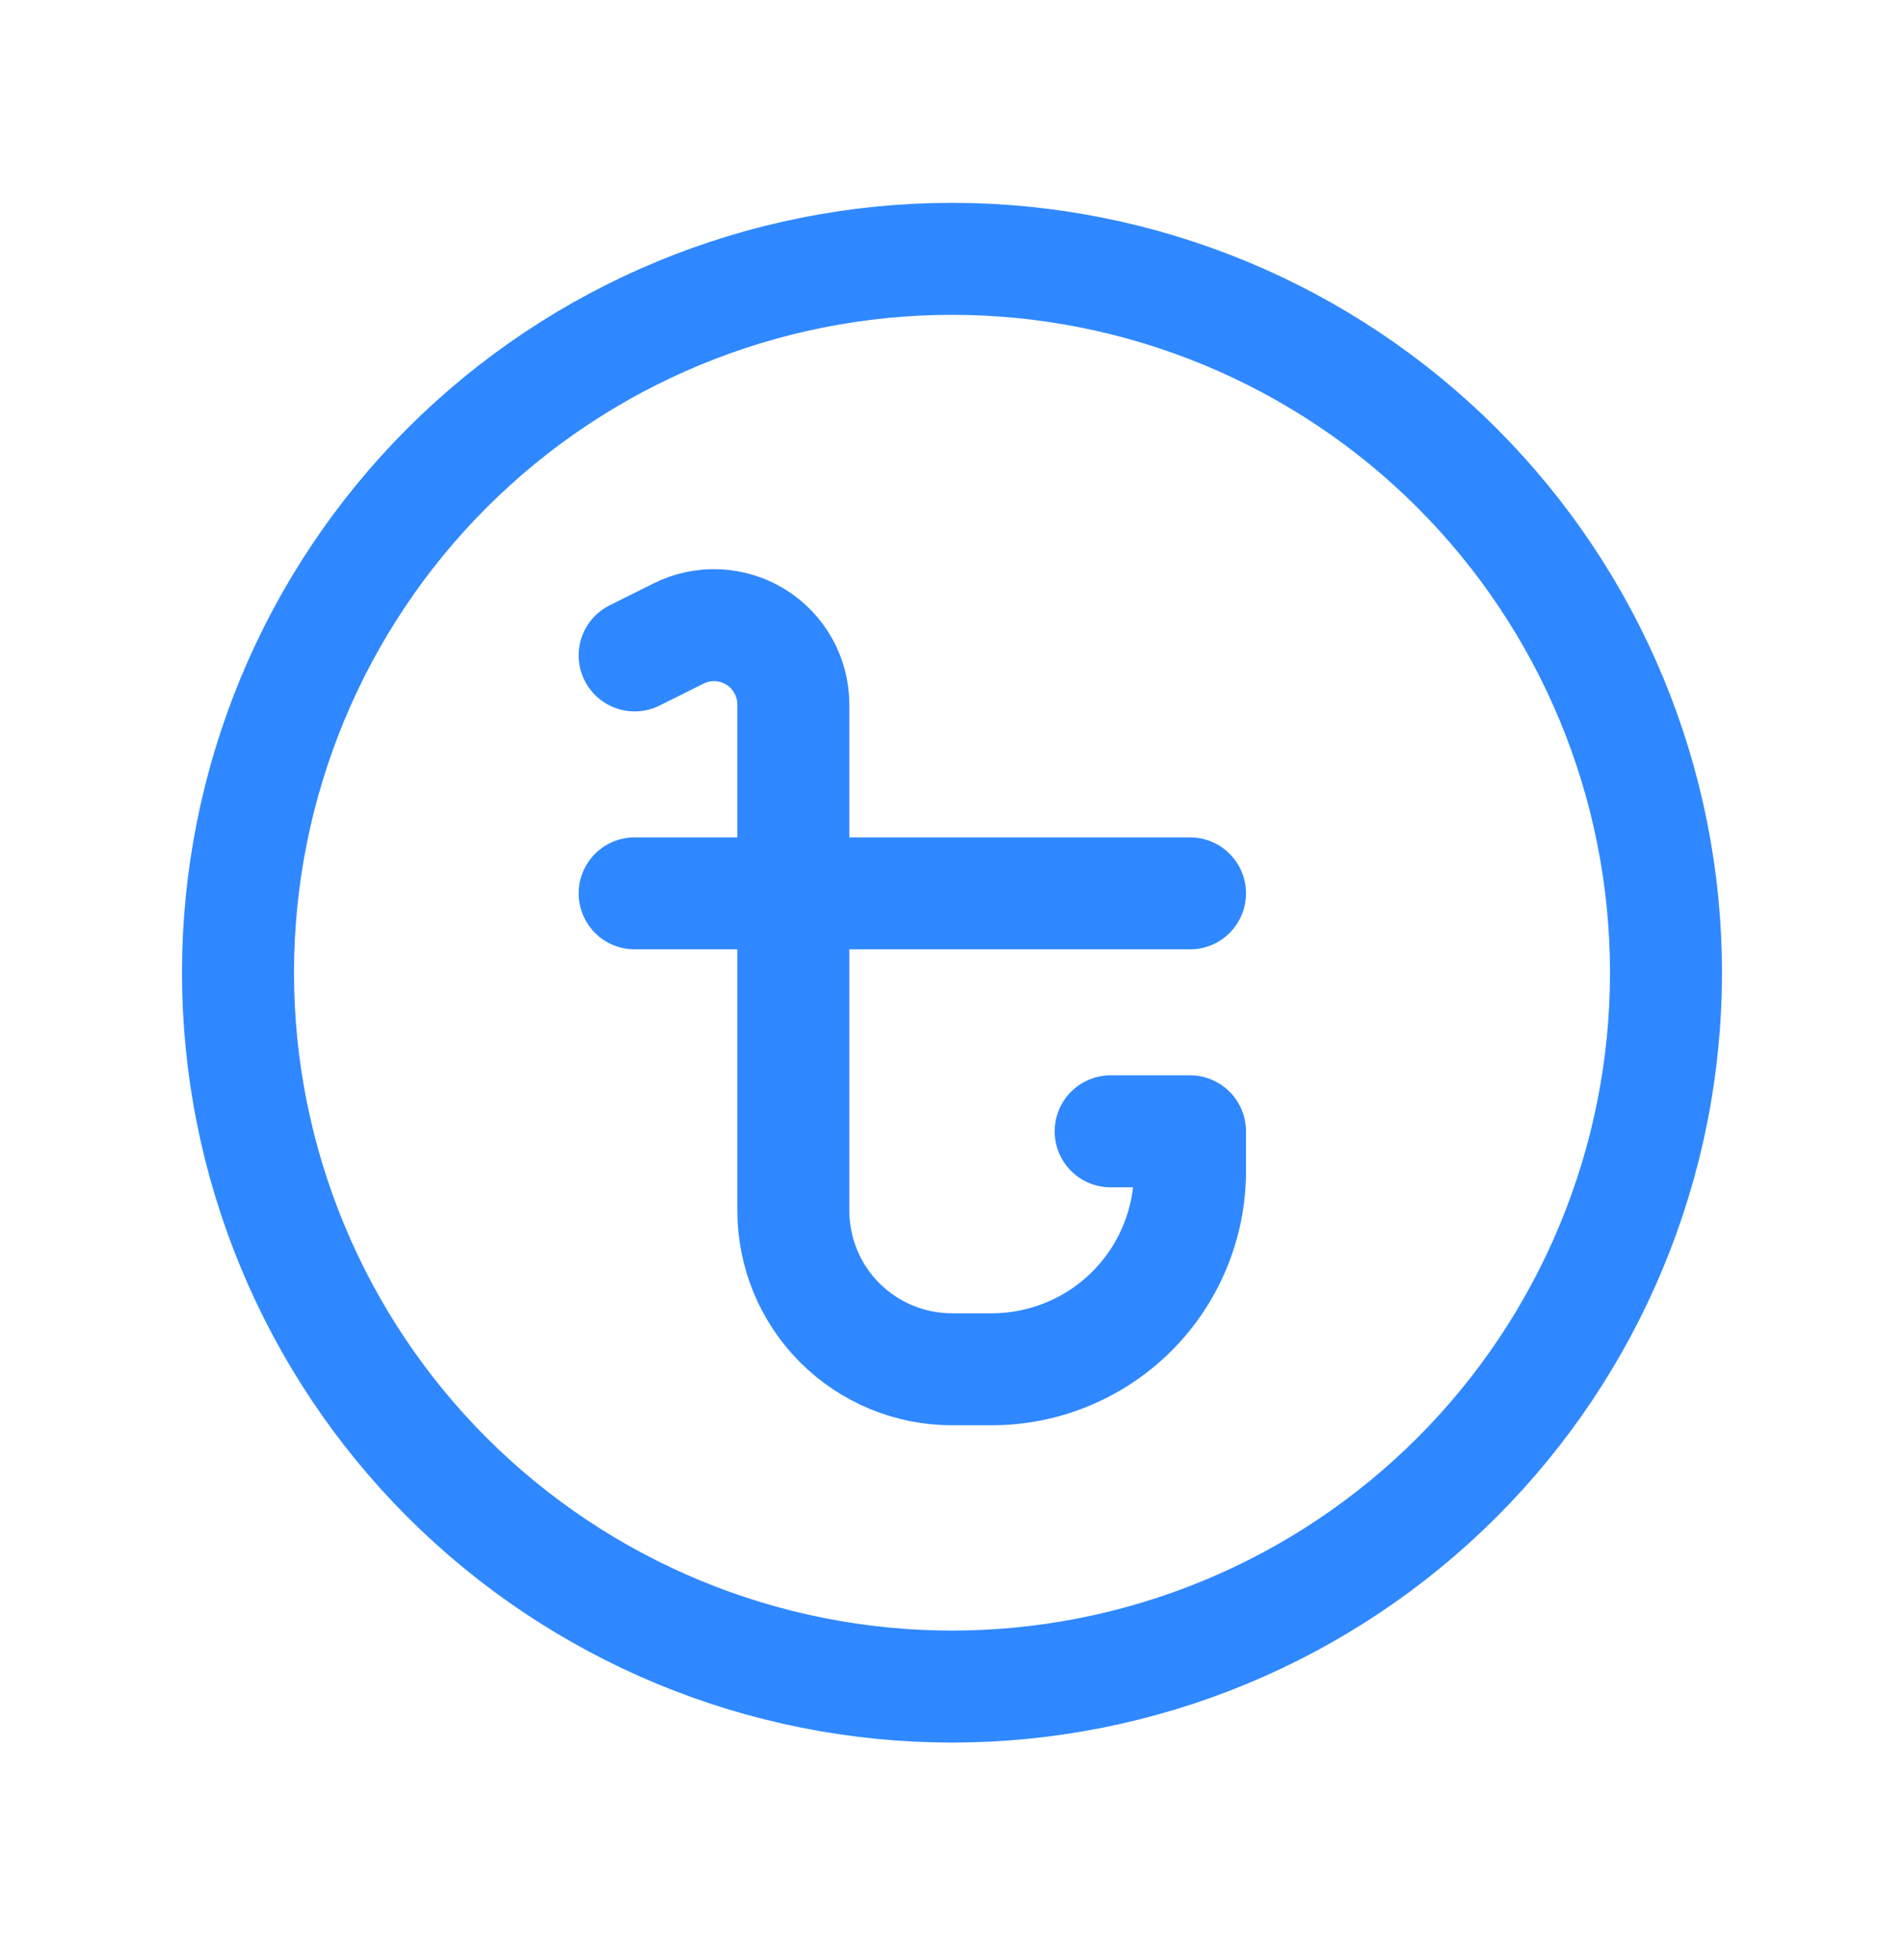 <svg width="34" height="35" viewBox="0 0 34 35" fill="none" xmlns="http://www.w3.org/2000/svg">
<path d="M11.333 11.706L12.117 11.315C12.333 11.207 12.572 11.156 12.814 11.167C13.055 11.178 13.289 11.25 13.495 11.377C13.7 11.504 13.869 11.681 13.987 11.892C14.105 12.103 14.166 12.34 14.167 12.581V21.623C14.167 22.374 14.465 23.095 14.996 23.626C15.528 24.157 16.248 24.456 17 24.456H17.708C18.648 24.456 19.548 24.083 20.213 23.419C20.877 22.754 21.25 21.854 21.25 20.914V20.206H19.833M11.333 15.956H21.25" stroke="#2F88FF" stroke-width="2" stroke-linecap="round" stroke-linejoin="round"/>
<path d="M4.25 17.373C4.25 19.047 4.58 20.705 5.221 22.252C5.861 23.799 6.8 25.204 7.984 26.388C9.168 27.572 10.574 28.511 12.121 29.152C13.668 29.793 15.326 30.123 17 30.123C18.674 30.123 20.332 29.793 21.879 29.152C23.426 28.511 24.832 27.572 26.016 26.388C27.2 25.204 28.139 23.799 28.779 22.252C29.42 20.705 29.75 19.047 29.75 17.373C29.75 13.991 28.407 10.748 26.016 8.357C23.625 5.966 20.381 4.623 17 4.623C13.618 4.623 10.376 5.966 7.984 8.357C5.593 10.748 4.25 13.991 4.25 17.373Z" stroke="#2F88FF" stroke-width="2" stroke-linecap="round" stroke-linejoin="round"/>
</svg>
